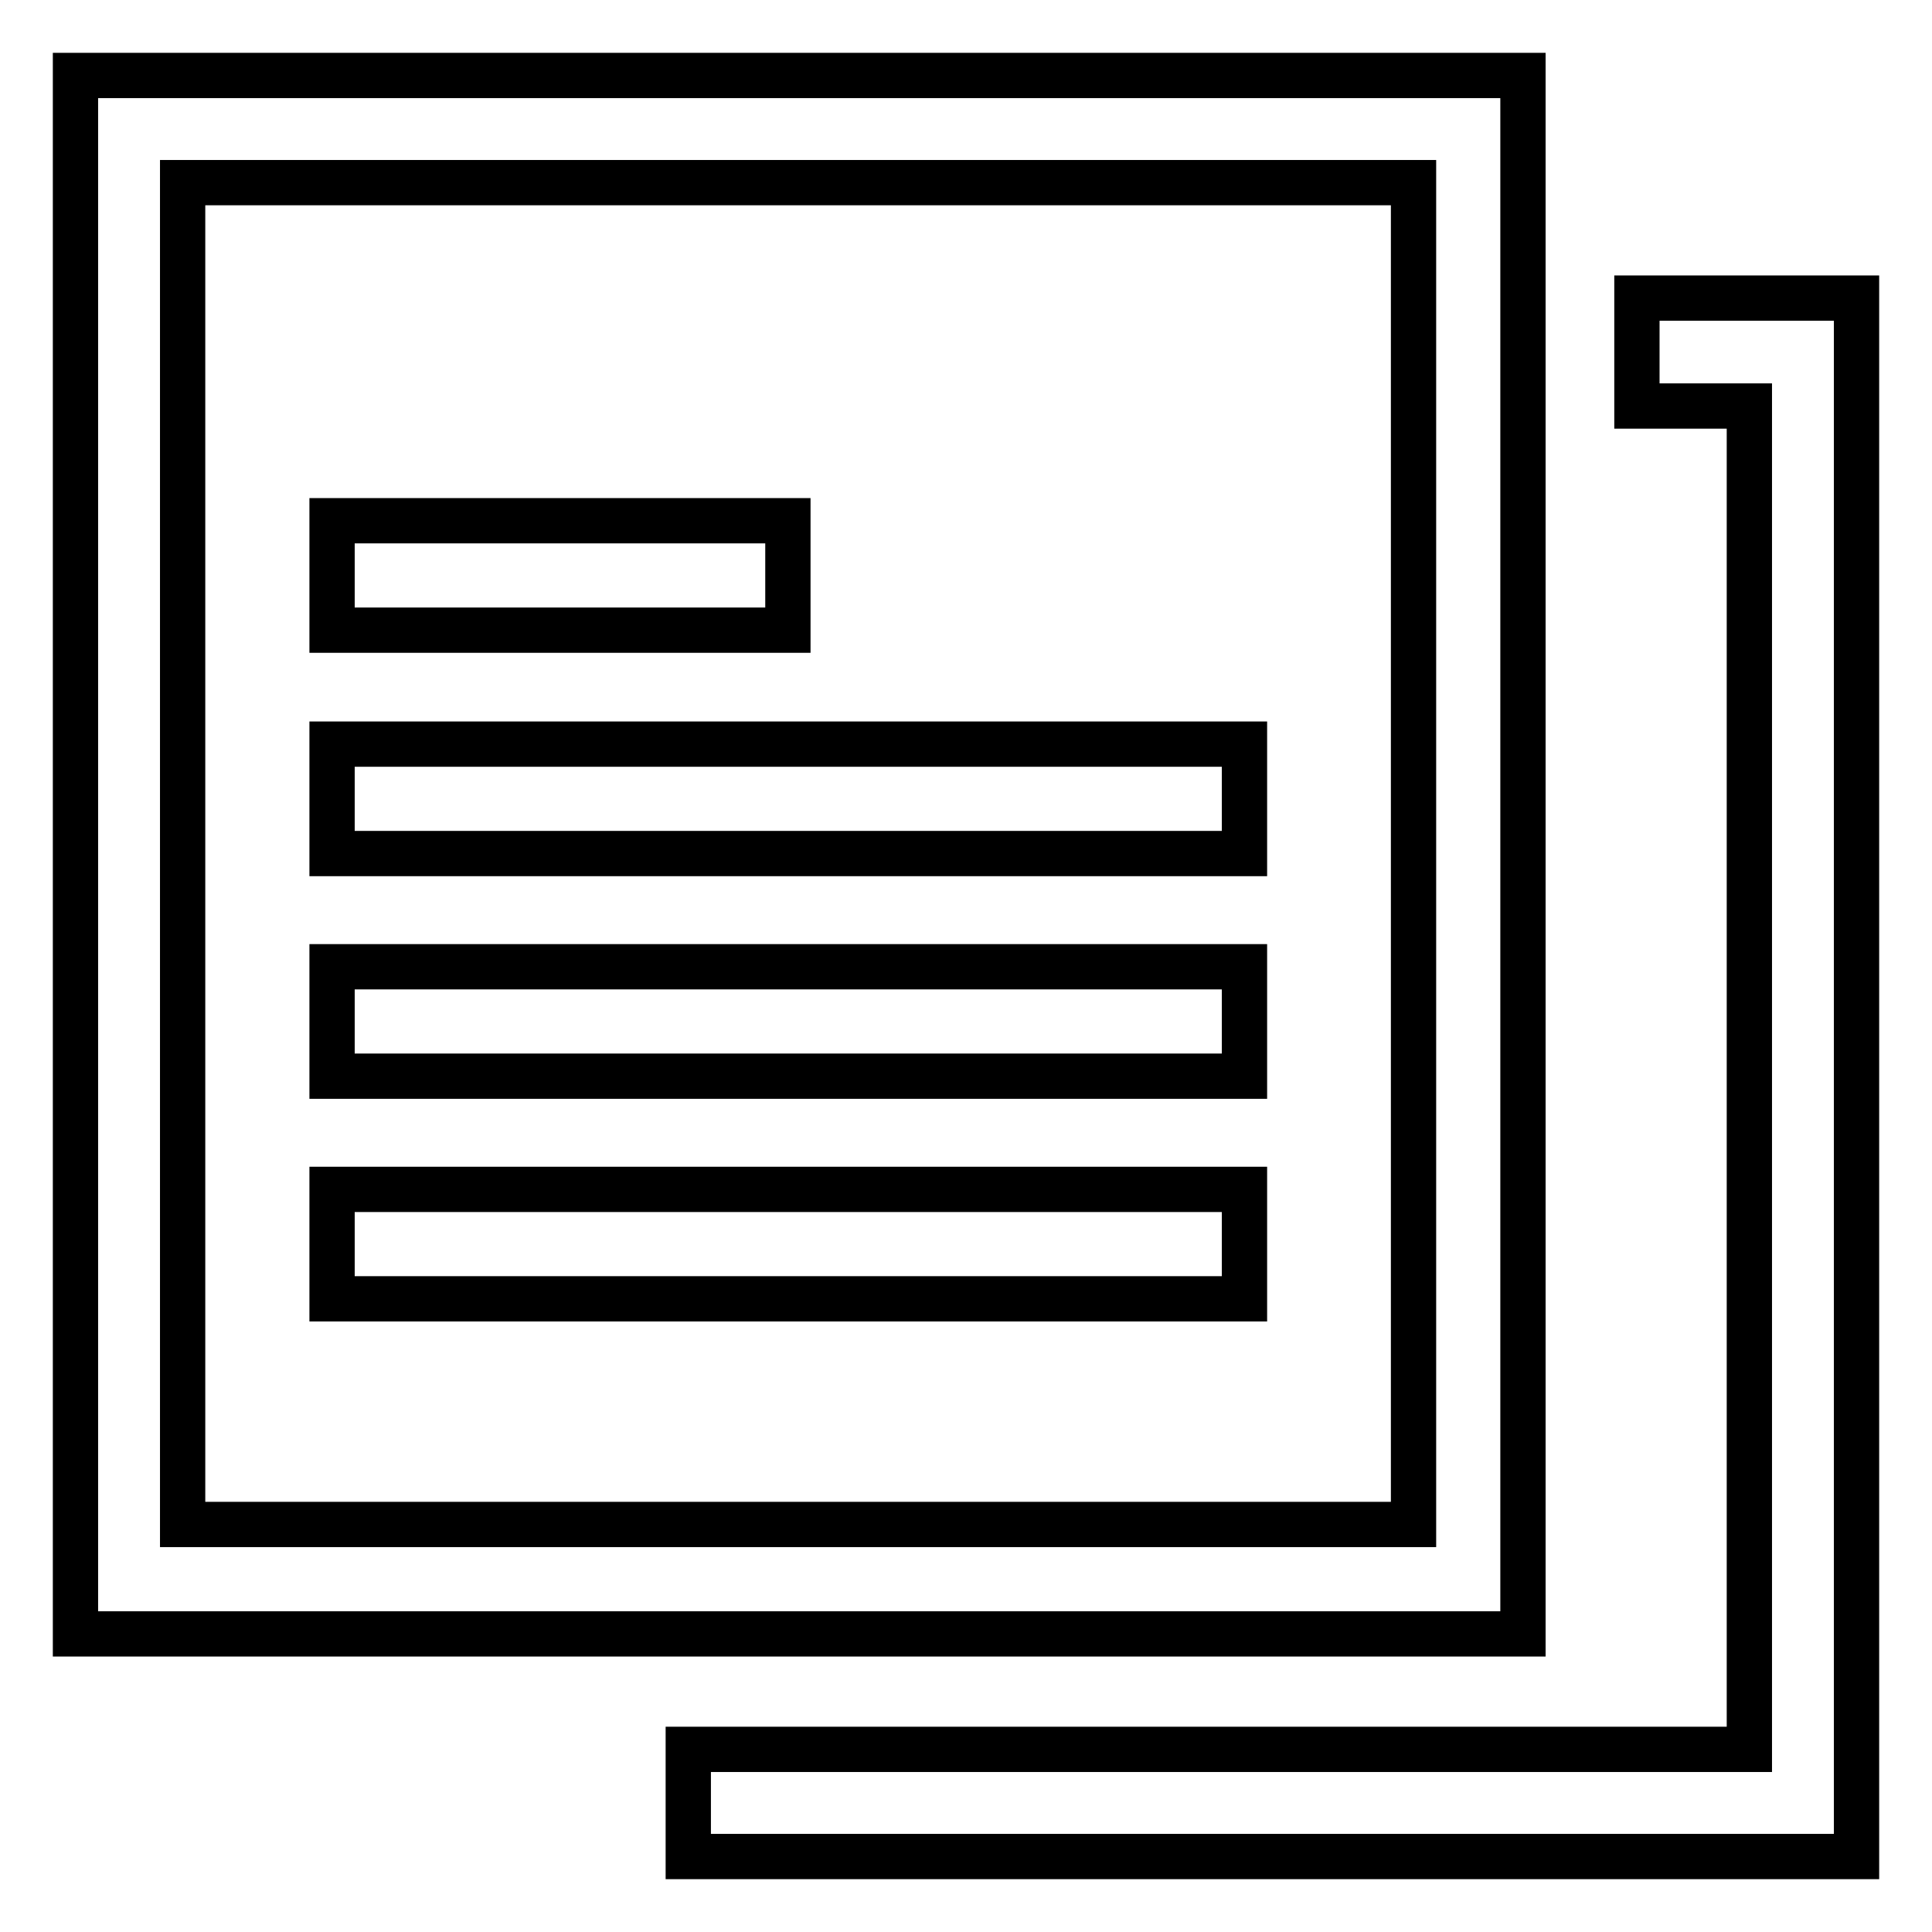 <?xml version="1.0" encoding="utf-8"?>
<!-- Svg Vector Icons : http://www.onlinewebfonts.com/icon -->
<!DOCTYPE svg PUBLIC "-//W3C//DTD SVG 1.1//EN" "http://www.w3.org/Graphics/SVG/1.1/DTD/svg11.dtd">
<svg version="1.1" xmlns="http://www.w3.org/2000/svg" xmlns:xlink="http://www.w3.org/1999/xlink" x="0px" y="0px" viewBox="0 0 256 256" enable-background="new 0 0 256 256" xml:space="preserve">
<g> <path stroke-width="6" fill-opacity="0" stroke="#000000"  d="M10,10v206.5h191.8V10H10z M187.3,202H24.2V24.2h163.1V202z M44,98.6h120.9v14.5H44V98.6z M44,128.1h120.9 v14.5H44V128.1z M44,157.6h120.9v14.5H44V157.6z M44,69h60.4v14.5H44V69z M246,246H91.2v-14.2h140.6v-178h-14.9V39.5H246V246z"/></g>
</svg>